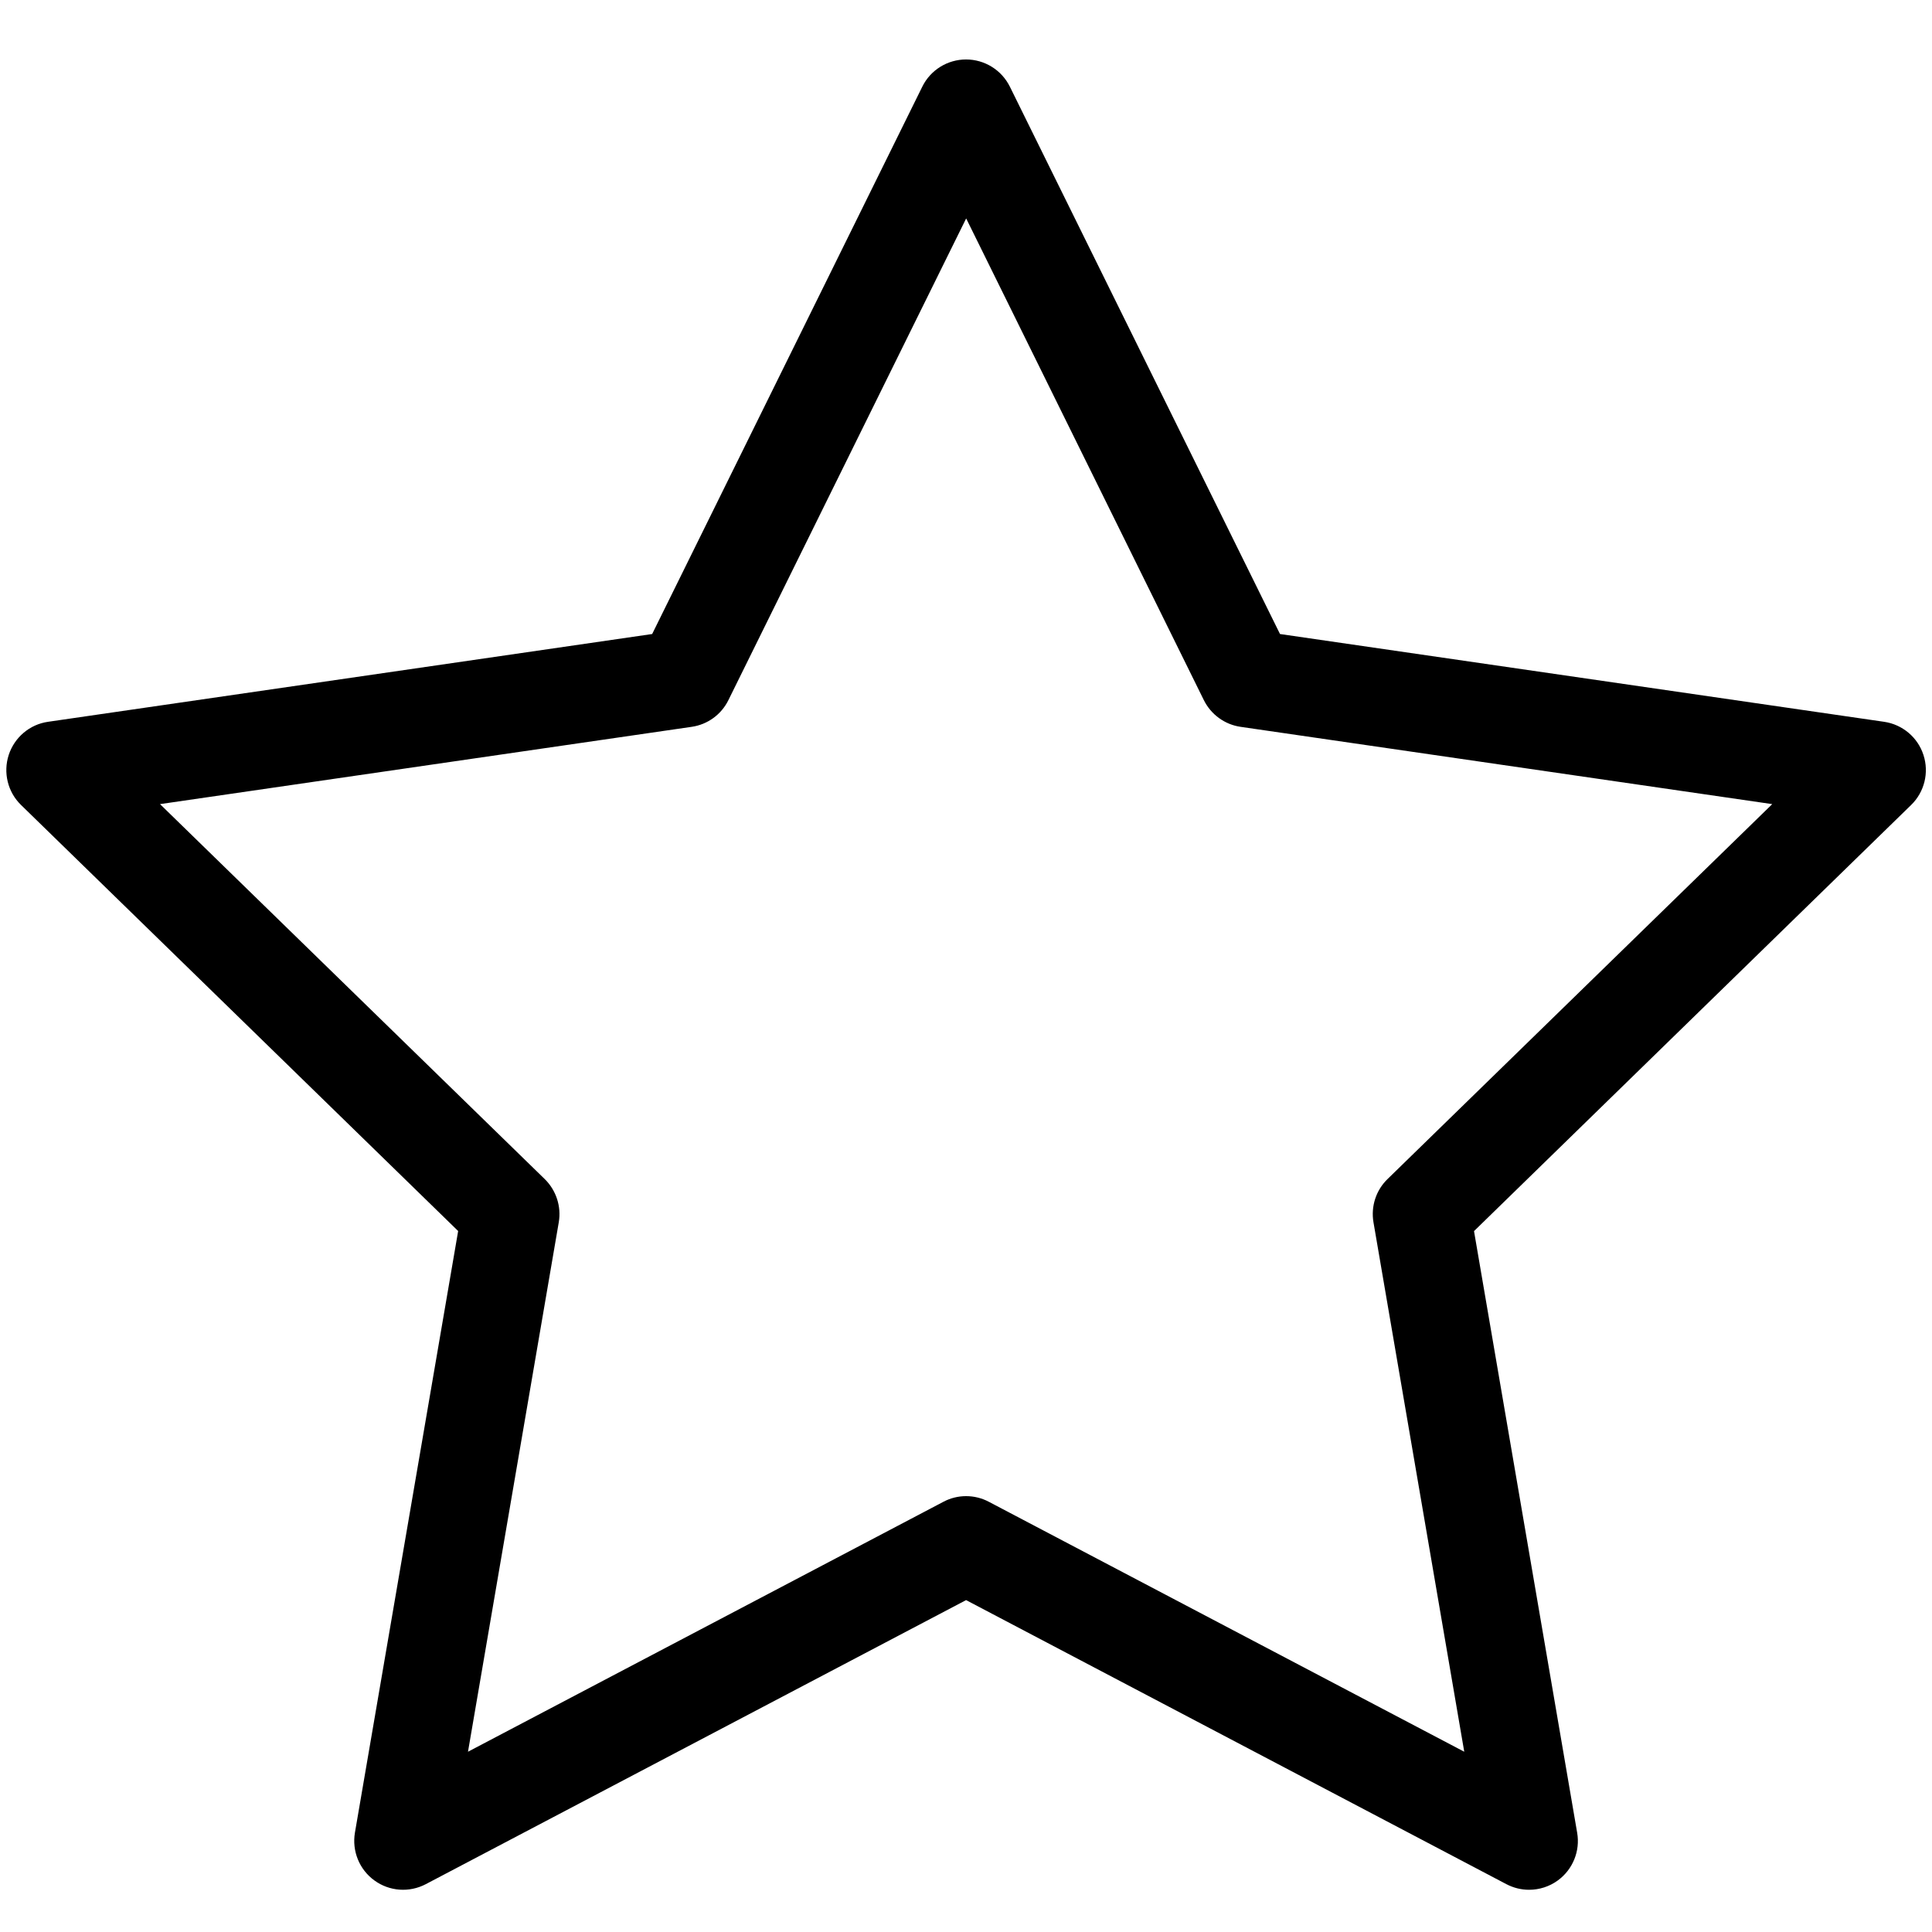 <?xml version="1.0" encoding="utf-8"?>
<!-- Generator: Adobe Illustrator 27.3.1, SVG Export Plug-In . SVG Version: 6.00 Build 0)  -->
<svg version="1.1" id="Layer_1" xmlns="http://www.w3.org/2000/svg" xmlns:xlink="http://www.w3.org/1999/xlink" x="0px" y="0px"
	 viewBox="0 0 237.5 237.5" style="enable-background:new 0 0 237.5 237.5;" xml:space="preserve">
<g>
	<path d="M187.97,232.31c-0.96,0-1.91-0.23-2.79-0.69l-66.42-34.92l-66.42,34.92c-2.02,1.06-4.47,0.89-6.32-0.46
		c-1.85-1.34-2.77-3.62-2.39-5.87l12.69-73.96L2.59,98.96c-1.64-1.59-2.22-3.98-1.52-6.15c0.71-2.17,2.58-3.76,4.84-4.08
		l74.26-10.79l33.21-67.29c1.01-2.05,3.1-3.34,5.38-3.34c2.28,0,4.37,1.3,5.38,3.34l33.21,67.29l74.26,10.79
		c2.26,0.33,4.14,1.91,4.84,4.08c0.71,2.17,0.12,4.56-1.52,6.15l-53.73,52.38l12.68,73.96c0.39,2.25-0.54,4.53-2.39,5.87
		C190.46,231.92,189.22,232.31,187.97,232.31z M118.76,183.92c0.96,0,1.92,0.23,2.79,0.69l58.45,30.73l-11.16-65.09
		c-0.33-1.95,0.31-3.93,1.73-5.31l47.29-46.09l-65.35-9.5c-1.95-0.28-3.64-1.51-4.52-3.28l-29.22-59.22L89.54,86.07
		c-0.87,1.77-2.56,3-4.52,3.28l-65.35,9.5l47.29,46.09c1.41,1.38,2.06,3.37,1.73,5.31l-11.16,65.09l58.45-30.73
		C116.85,184.15,117.8,183.92,118.76,183.92z"/>
</g>
</svg>
